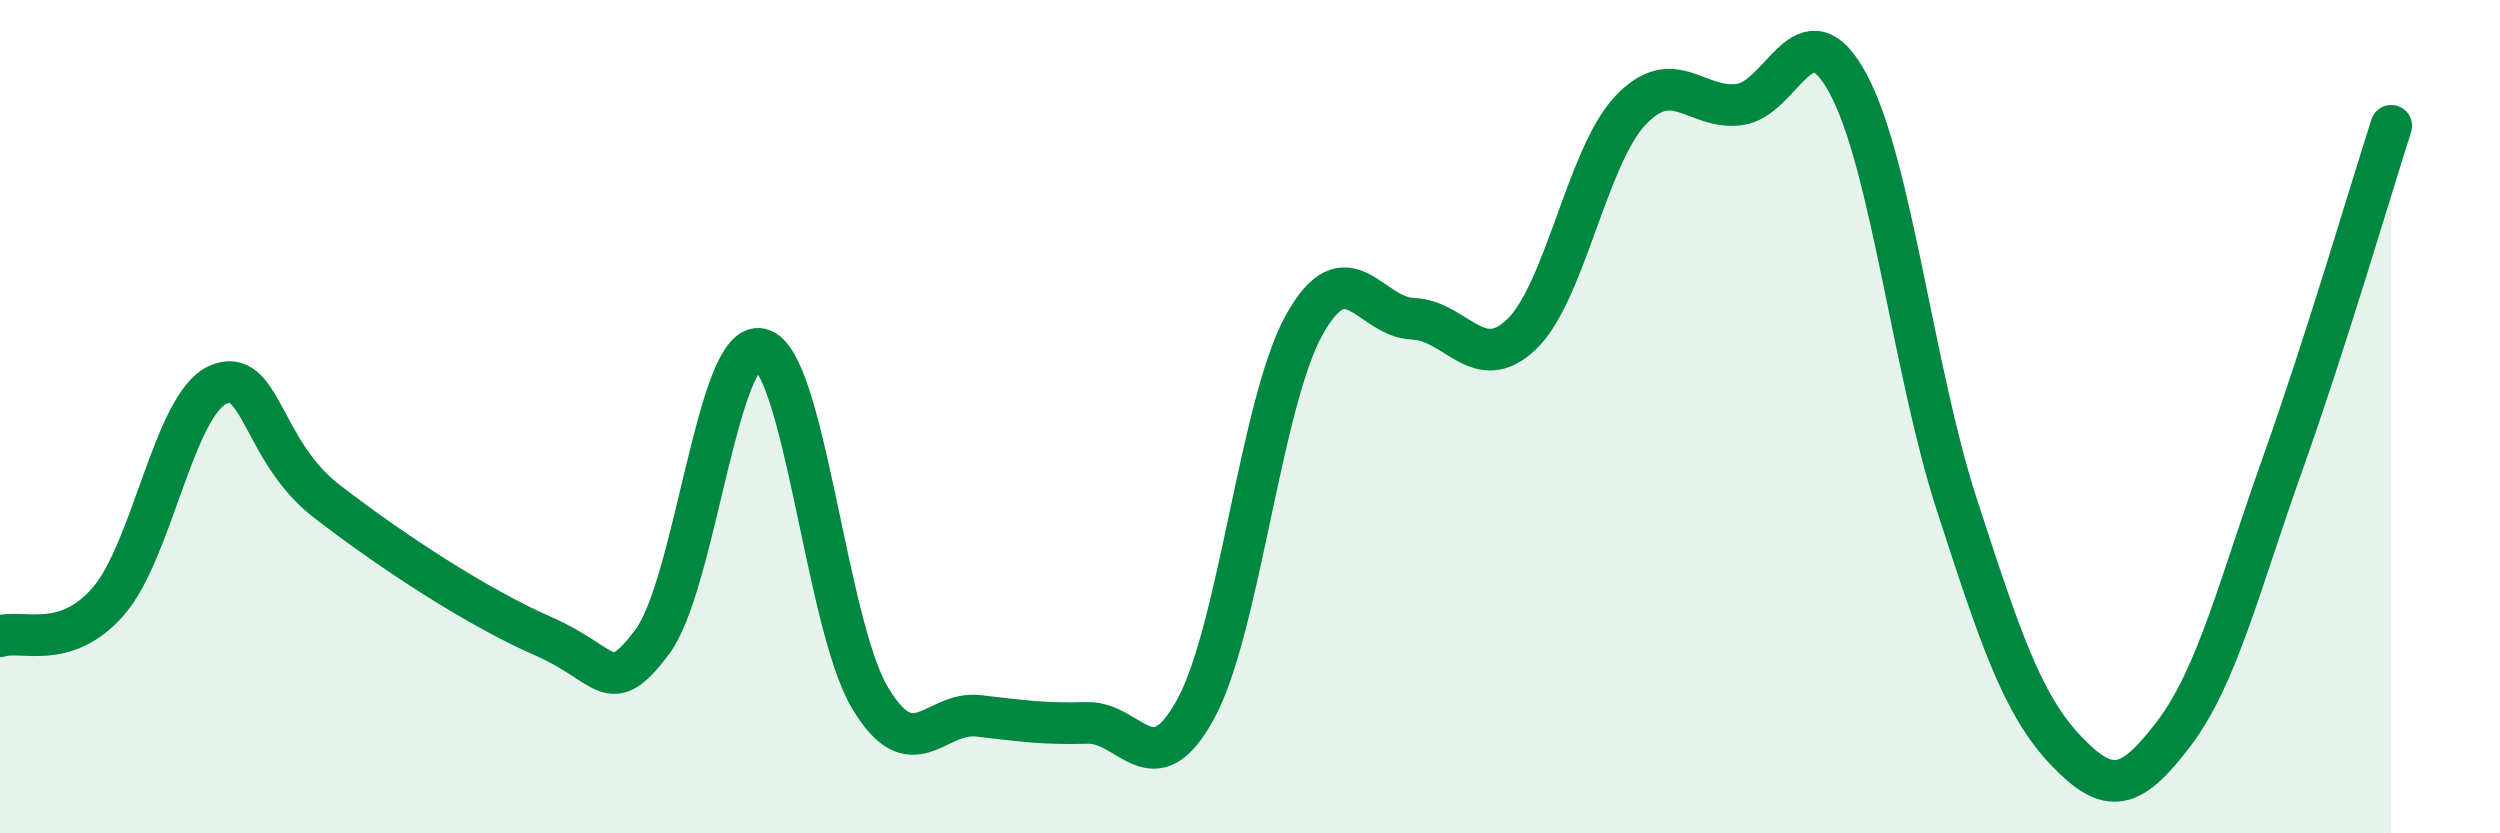 
    <svg width="60" height="20" viewBox="0 0 60 20" xmlns="http://www.w3.org/2000/svg">
      <path
        d="M 0,15.27 C 0.52,15.1 1.57,15.63 2.61,14.42 C 3.65,13.21 4.18,9.72 5.22,9.24 C 6.26,8.76 6.27,10.81 7.83,12.02 C 9.39,13.23 11.48,14.59 13.04,15.27 C 14.6,15.95 14.61,16.79 15.65,15.41 C 16.69,14.03 17.22,8.12 18.26,8.38 C 19.3,8.64 19.83,14.97 20.87,16.73 C 21.91,18.49 22.44,17.06 23.48,17.18 C 24.52,17.3 25.05,17.38 26.09,17.35 C 27.13,17.32 27.66,18.92 28.7,17.01 C 29.74,15.1 30.26,9.67 31.3,7.8 C 32.34,5.93 32.87,7.61 33.91,7.65 C 34.95,7.69 35.48,9.02 36.52,8.02 C 37.56,7.02 38.09,3.75 39.13,2.65 C 40.17,1.55 40.7,2.64 41.74,2.51 C 42.78,2.38 43.31,0.08 44.35,2 C 45.39,3.92 45.92,8.9 46.96,12.1 C 48,15.3 48.53,16.9 49.57,18 C 50.61,19.1 51.13,18.98 52.17,17.61 C 53.21,16.24 53.74,14.06 54.78,11.14 C 55.82,8.22 56.87,4.64 57.39,3.02L57.39 20L0 20Z"
        fill="#008740"
        opacity="0.1"
        stroke-linecap="round"
        stroke-linejoin="round"
      />
      <path
        d="M 0,15.27 C 0.52,15.1 1.57,15.63 2.61,14.42 C 3.65,13.21 4.18,9.72 5.22,9.24 C 6.26,8.76 6.27,10.81 7.83,12.02 C 9.39,13.23 11.48,14.59 13.04,15.27 C 14.6,15.95 14.61,16.79 15.65,15.41 C 16.69,14.03 17.22,8.12 18.26,8.38 C 19.3,8.64 19.83,14.97 20.87,16.73 C 21.91,18.49 22.44,17.06 23.48,17.18 C 24.52,17.3 25.05,17.38 26.09,17.35 C 27.13,17.32 27.66,18.92 28.7,17.01 C 29.74,15.1 30.26,9.67 31.3,7.8 C 32.34,5.93 32.87,7.61 33.91,7.65 C 34.95,7.69 35.48,9.02 36.52,8.02 C 37.56,7.02 38.09,3.75 39.13,2.65 C 40.17,1.55 40.7,2.64 41.74,2.51 C 42.78,2.38 43.31,0.08 44.35,2 C 45.39,3.92 45.92,8.9 46.96,12.1 C 48,15.3 48.53,16.9 49.57,18 C 50.61,19.1 51.13,18.98 52.17,17.61 C 53.21,16.24 53.74,14.06 54.78,11.14 C 55.82,8.22 56.87,4.64 57.39,3.02"
        stroke="#008740"
        stroke-width="1"
        fill="none"
        stroke-linecap="round"
        stroke-linejoin="round"
      />
    </svg>
  